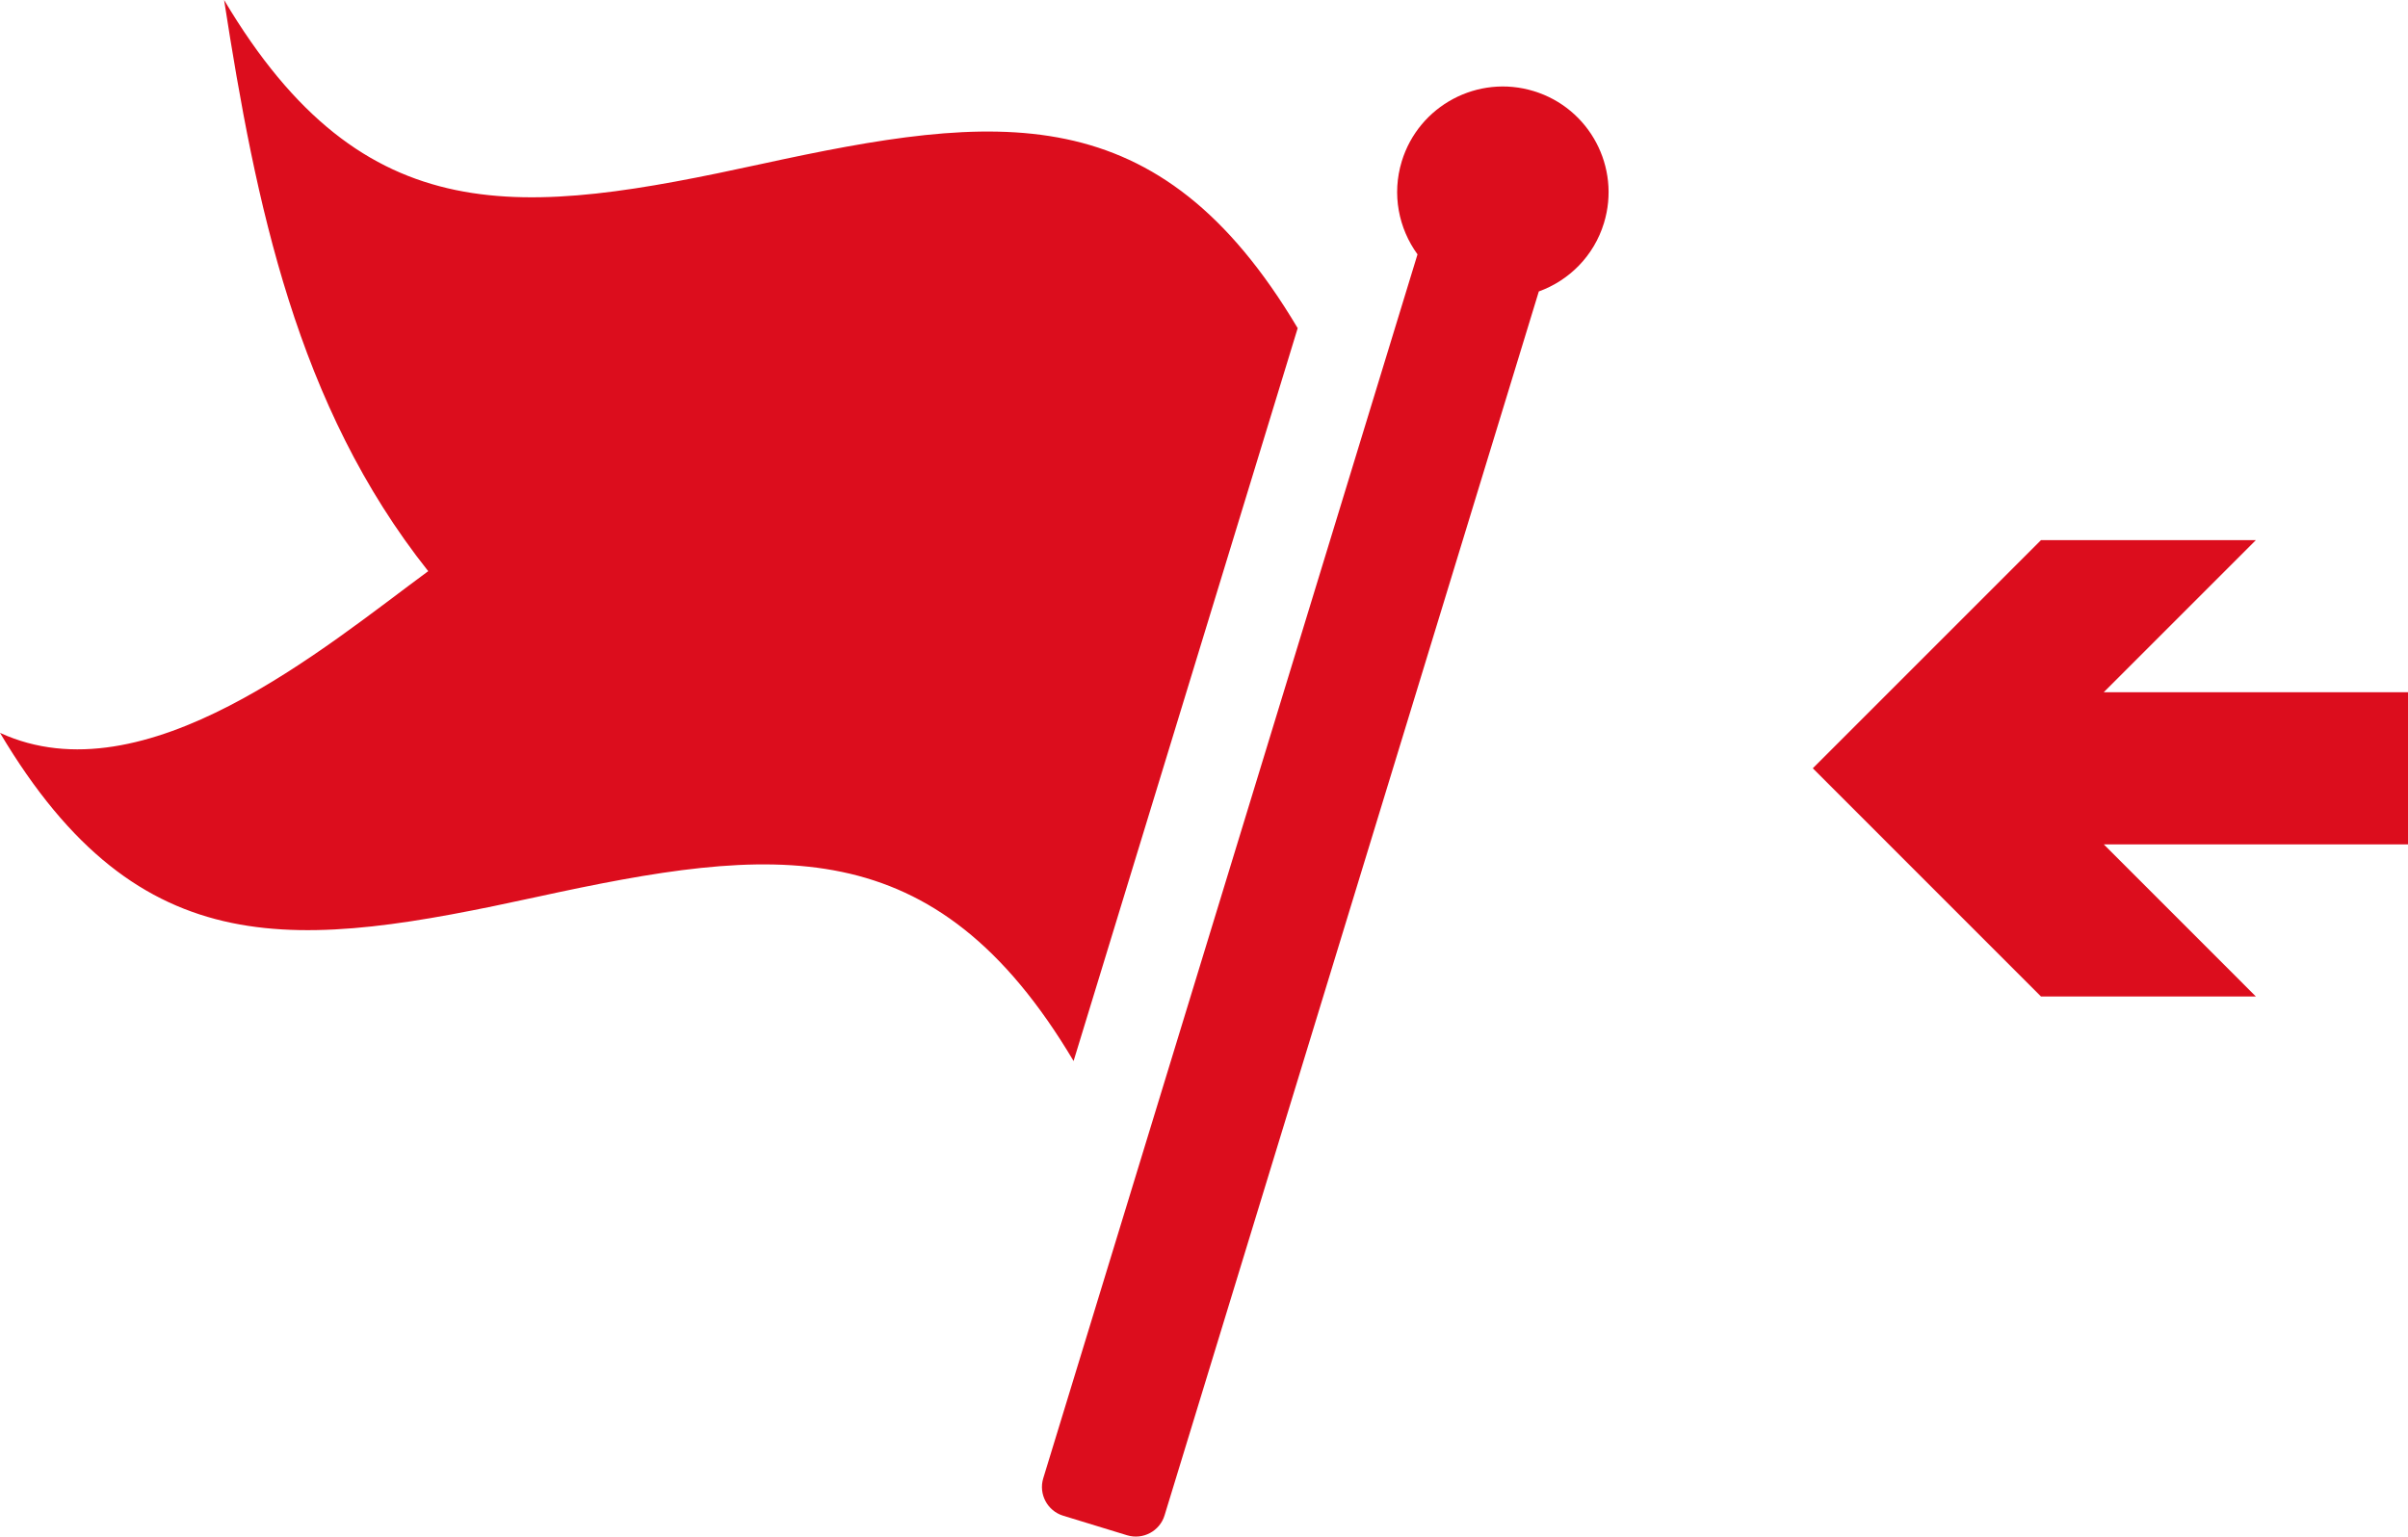<!-- Generator: Adobe Illustrator 20.1.0, SVG Export Plug-In  -->
<svg version="1.1"
	 xmlns="http://www.w3.org/2000/svg" xmlns:xlink="http://www.w3.org/1999/xlink" xmlns:a="http://ns.adobe.com/AdobeSVGViewerExtensions/3.0/"
	 x="0px" y="0px" width="59.528px" height="37.992px" viewBox="0 0 59.528 37.992"
	 style="enable-background:new 0 0 59.528 37.992;" xml:space="preserve">
<style type="text/css">
	.st0{fill:#DC0D1D;}
</style>
<defs>
</defs>
<g>
	<g>
		<path class="st0" d="M5.54,0c0.782,5.044,1.796,10.031,5.046,14.122C8.024,16.007,3.585,19.77,0,18.12
			c3.47,5.838,7.376,5.34,13.27,4.057c5.853-1.274,9.831-1.729,13.27,4.057c1.847-6.04,3.693-12.08,5.54-18.12
			c-3.439-5.786-7.417-5.331-13.27-4.057C12.916,5.34,9.009,5.838,5.54,0z"/>
		<path class="st0" d="M39.651,5.516c0.422-1.38-0.355-2.841-1.735-3.263c-1.38-0.422-2.841,0.355-3.263,1.735
			c-0.25,0.817-0.077,1.66,0.389,2.301l-9.252,30.262c-0.119,0.39,0.102,0.806,0.492,0.925l1.582,0.484
			c0.39,0.119,0.806-0.102,0.925-0.492l9.252-30.262C38.787,6.936,39.401,6.333,39.651,5.516z"/>
	</g>
	<g>
		<path class="st0" d="M44.814,18.996l5.641-5.641h5.312l-3.76,3.76h7.521v3.762h-7.521l3.76,3.761h-5.312L44.814,18.996z"/>
	</g>
</g>
</svg>